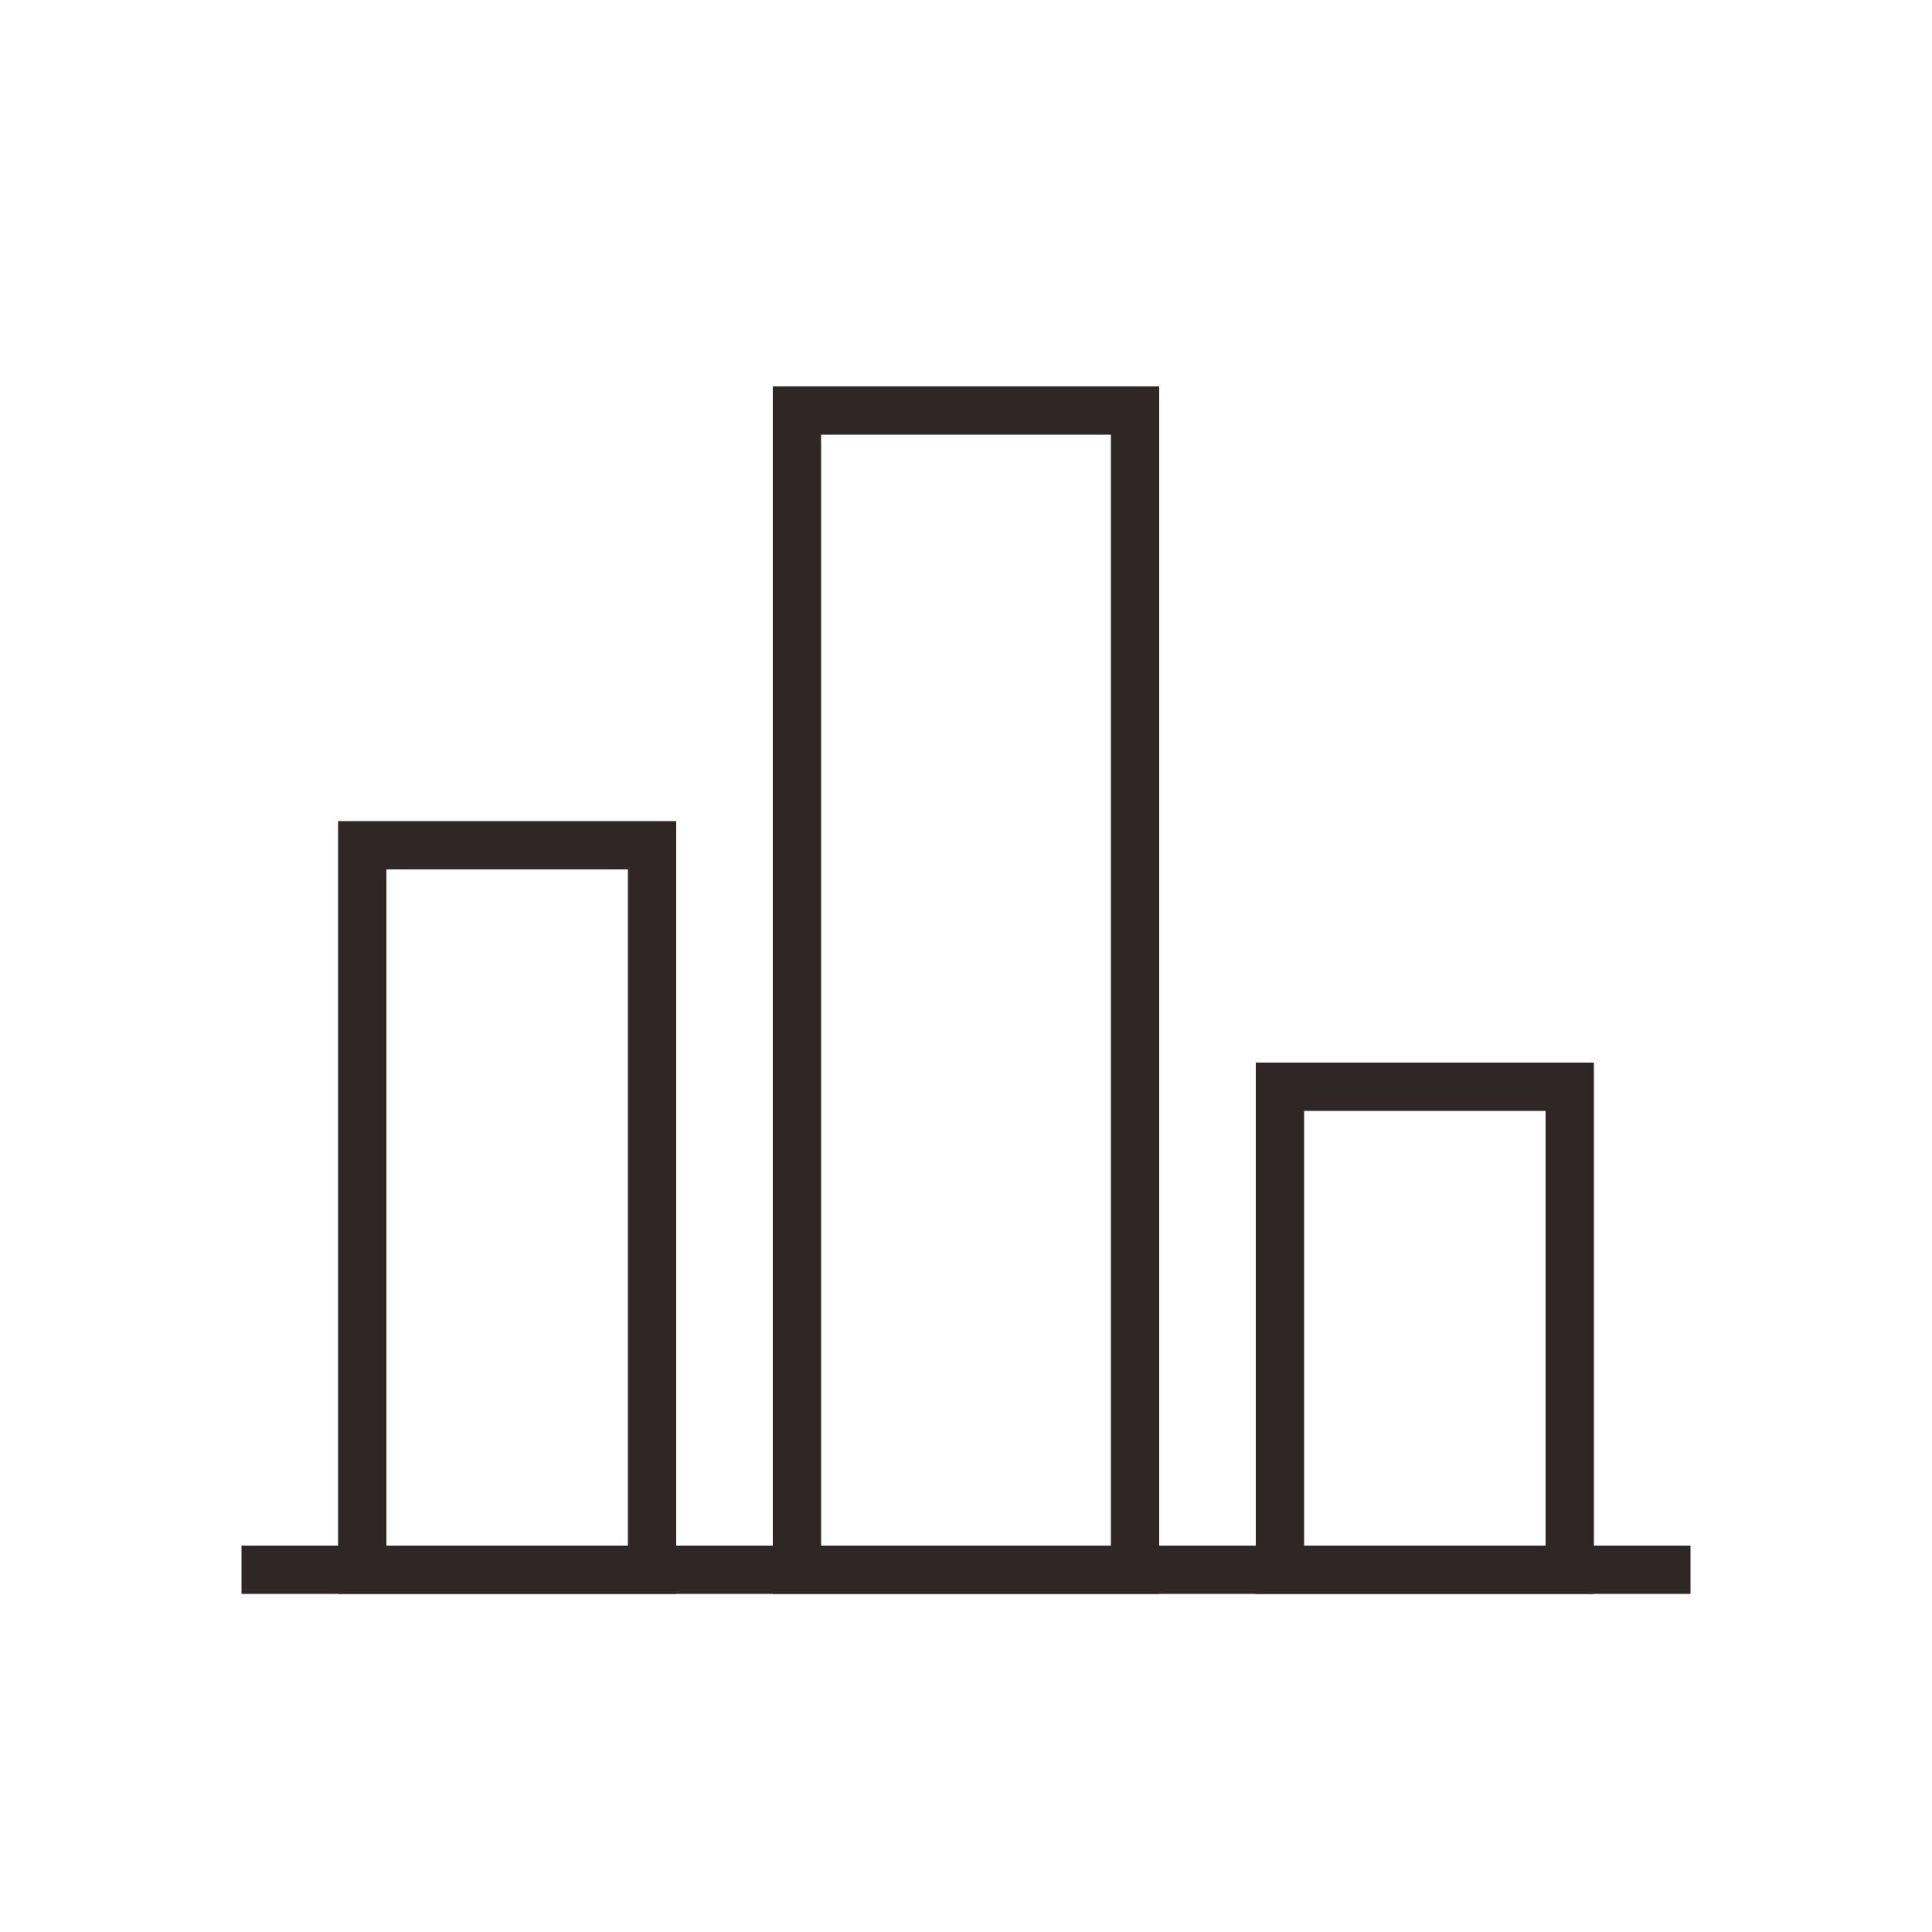 <?xml version="1.0" encoding="UTF-8"?>
<svg width="40px" height="40px" viewBox="0 0 40 40" version="1.1" xmlns="http://www.w3.org/2000/svg" xmlns:xlink="http://www.w3.org/1999/xlink">
    <!-- Generator: Sketch 52.1 (67048) - http://www.bohemiancoding.com/sketch -->
    <title>LLJK_GN_qqdzfx</title>
    <desc>Created with Sketch.</desc>
    <g id="WiseAPM-Detector" stroke="none" stroke-width="1" fill="none" fill-rule="evenodd">
        <g transform="translate(-451, -1361)" id="产品解决方案">
            <g transform="translate(451, 1089)">
                <g id="Group-10" transform="translate(0, 272)">
                    <g id="icon3/84">
                        <g id="OLTP_GN_hy">
                            <g id="Group" transform="translate(5, 8)">
                                <polygon id="Rectangle-8" fill="#2F2725" points="0 24 30 24 30 25 0 25"></polygon>
                                <rect id="Rectangle-9" stroke="#2F2725" x="2.5" y="9.5" width="6" height="15"></rect>
                                <rect id="Rectangle-9-Copy" stroke="#2F2725" x="11.5" y="0.5" width="7" height="24"></rect>
                                <rect id="Rectangle-9-Copy-2" stroke="#2F2725" x="21.5" y="14.5" width="6" height="10"></rect>
                            </g>
                        </g>
                    </g>
                </g>
            </g>
        </g>
    </g>
</svg>